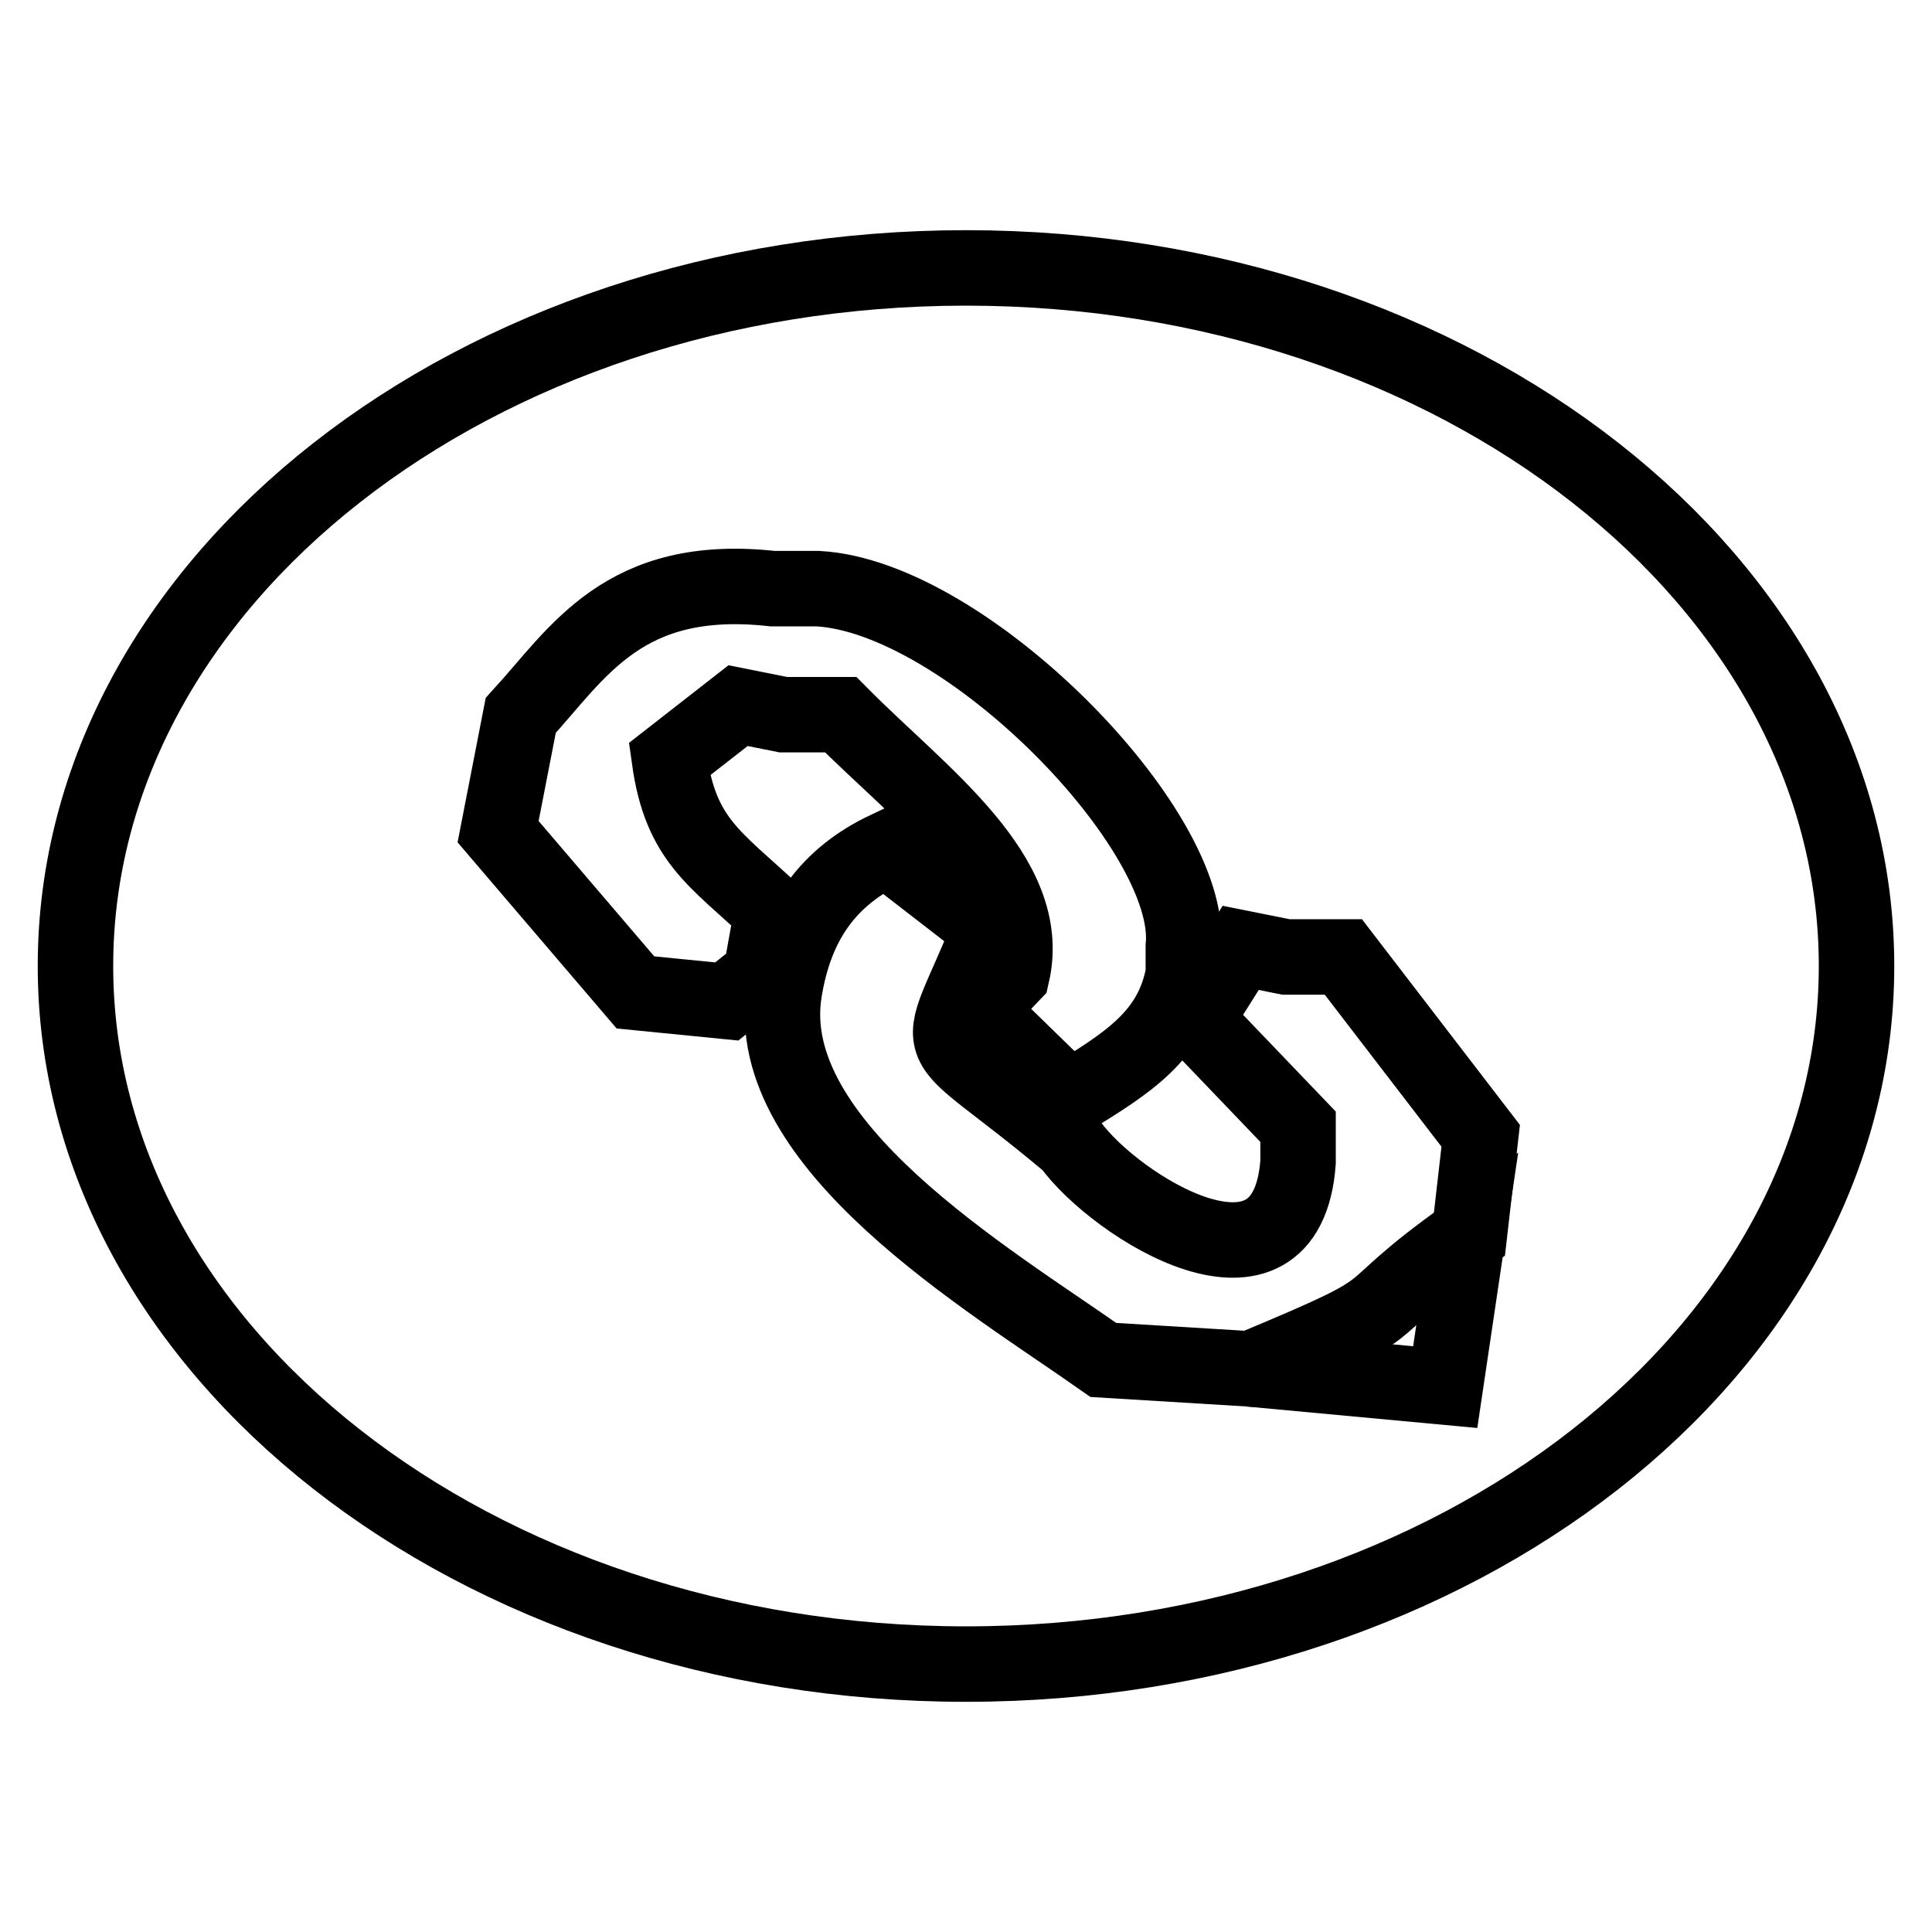 <?xml version="1.0" encoding="utf-8"?>
<!-- Svg Vector Icons : http://www.onlinewebfonts.com/icon -->
<!DOCTYPE svg PUBLIC "-//W3C//DTD SVG 1.1//EN" "http://www.w3.org/Graphics/SVG/1.1/DTD/svg11.dtd">
<svg version="1.1" xmlns="http://www.w3.org/2000/svg" xmlns:xlink="http://www.w3.org/1999/xlink" x="0px" y="0px" viewBox="0 0 256 256" enable-background="new 0 0 256 256" xml:space="preserve">
<g><g><path stroke-width="10" fill-opacity="0" stroke="#000000"  d="M128,35.5c65,0,118,41.5,118,92.5c0,51-53,92.5-118,92.5C63,220.5,10,179,10,128C10,77,63,35.5,128,35.5L128,35.5z"/><path stroke-width="10" fill-opacity="0" stroke="#000000"  d="M146.2,180.2l19.7,1.2c22.7-9.5,12.1-5.9,28.8-17.8l1.5-13.1l-18.2-23.7h-7.6l-6-1.2l-6,9.5l13.6,14.2v4.7c-1.5,20.2-24.2,5.9-30.2-2.4c-19.7-16.6-18.2-9.5-10.6-28.5l-13.7-10.6c-7.6,3.6-12.1,9.5-13.6,19C100.8,151.7,131,169.5,146.2,180.2L146.2,180.2z"/><path stroke-width="10" fill-opacity="0" stroke="#000000"  d="M69,94.8l-3,15.4l18.2,21.3l12.1,1.2l4.5-3.6l1.5-8.3c-7.6-7.1-12.1-9.5-13.6-20.2l9.1-7.1l6,1.2h7.6c10.6,10.7,25.7,21.3,22.7,34.4l-4.5,4.7l12.1,11.8c7.6-4.7,13.6-8.3,15.1-16.6v-3.6c1.5-15.4-28.8-46.3-48.4-47.4h-6C82.6,75.8,76.6,86.5,69,94.8L69,94.8z"/><path stroke-width="10" fill-opacity="0" stroke="#000000"  d="M191.5,183.8l3-20.2c-16.6,11.8-6,8.3-28.8,17.8L191.5,183.8z"/></g></g>
</svg>